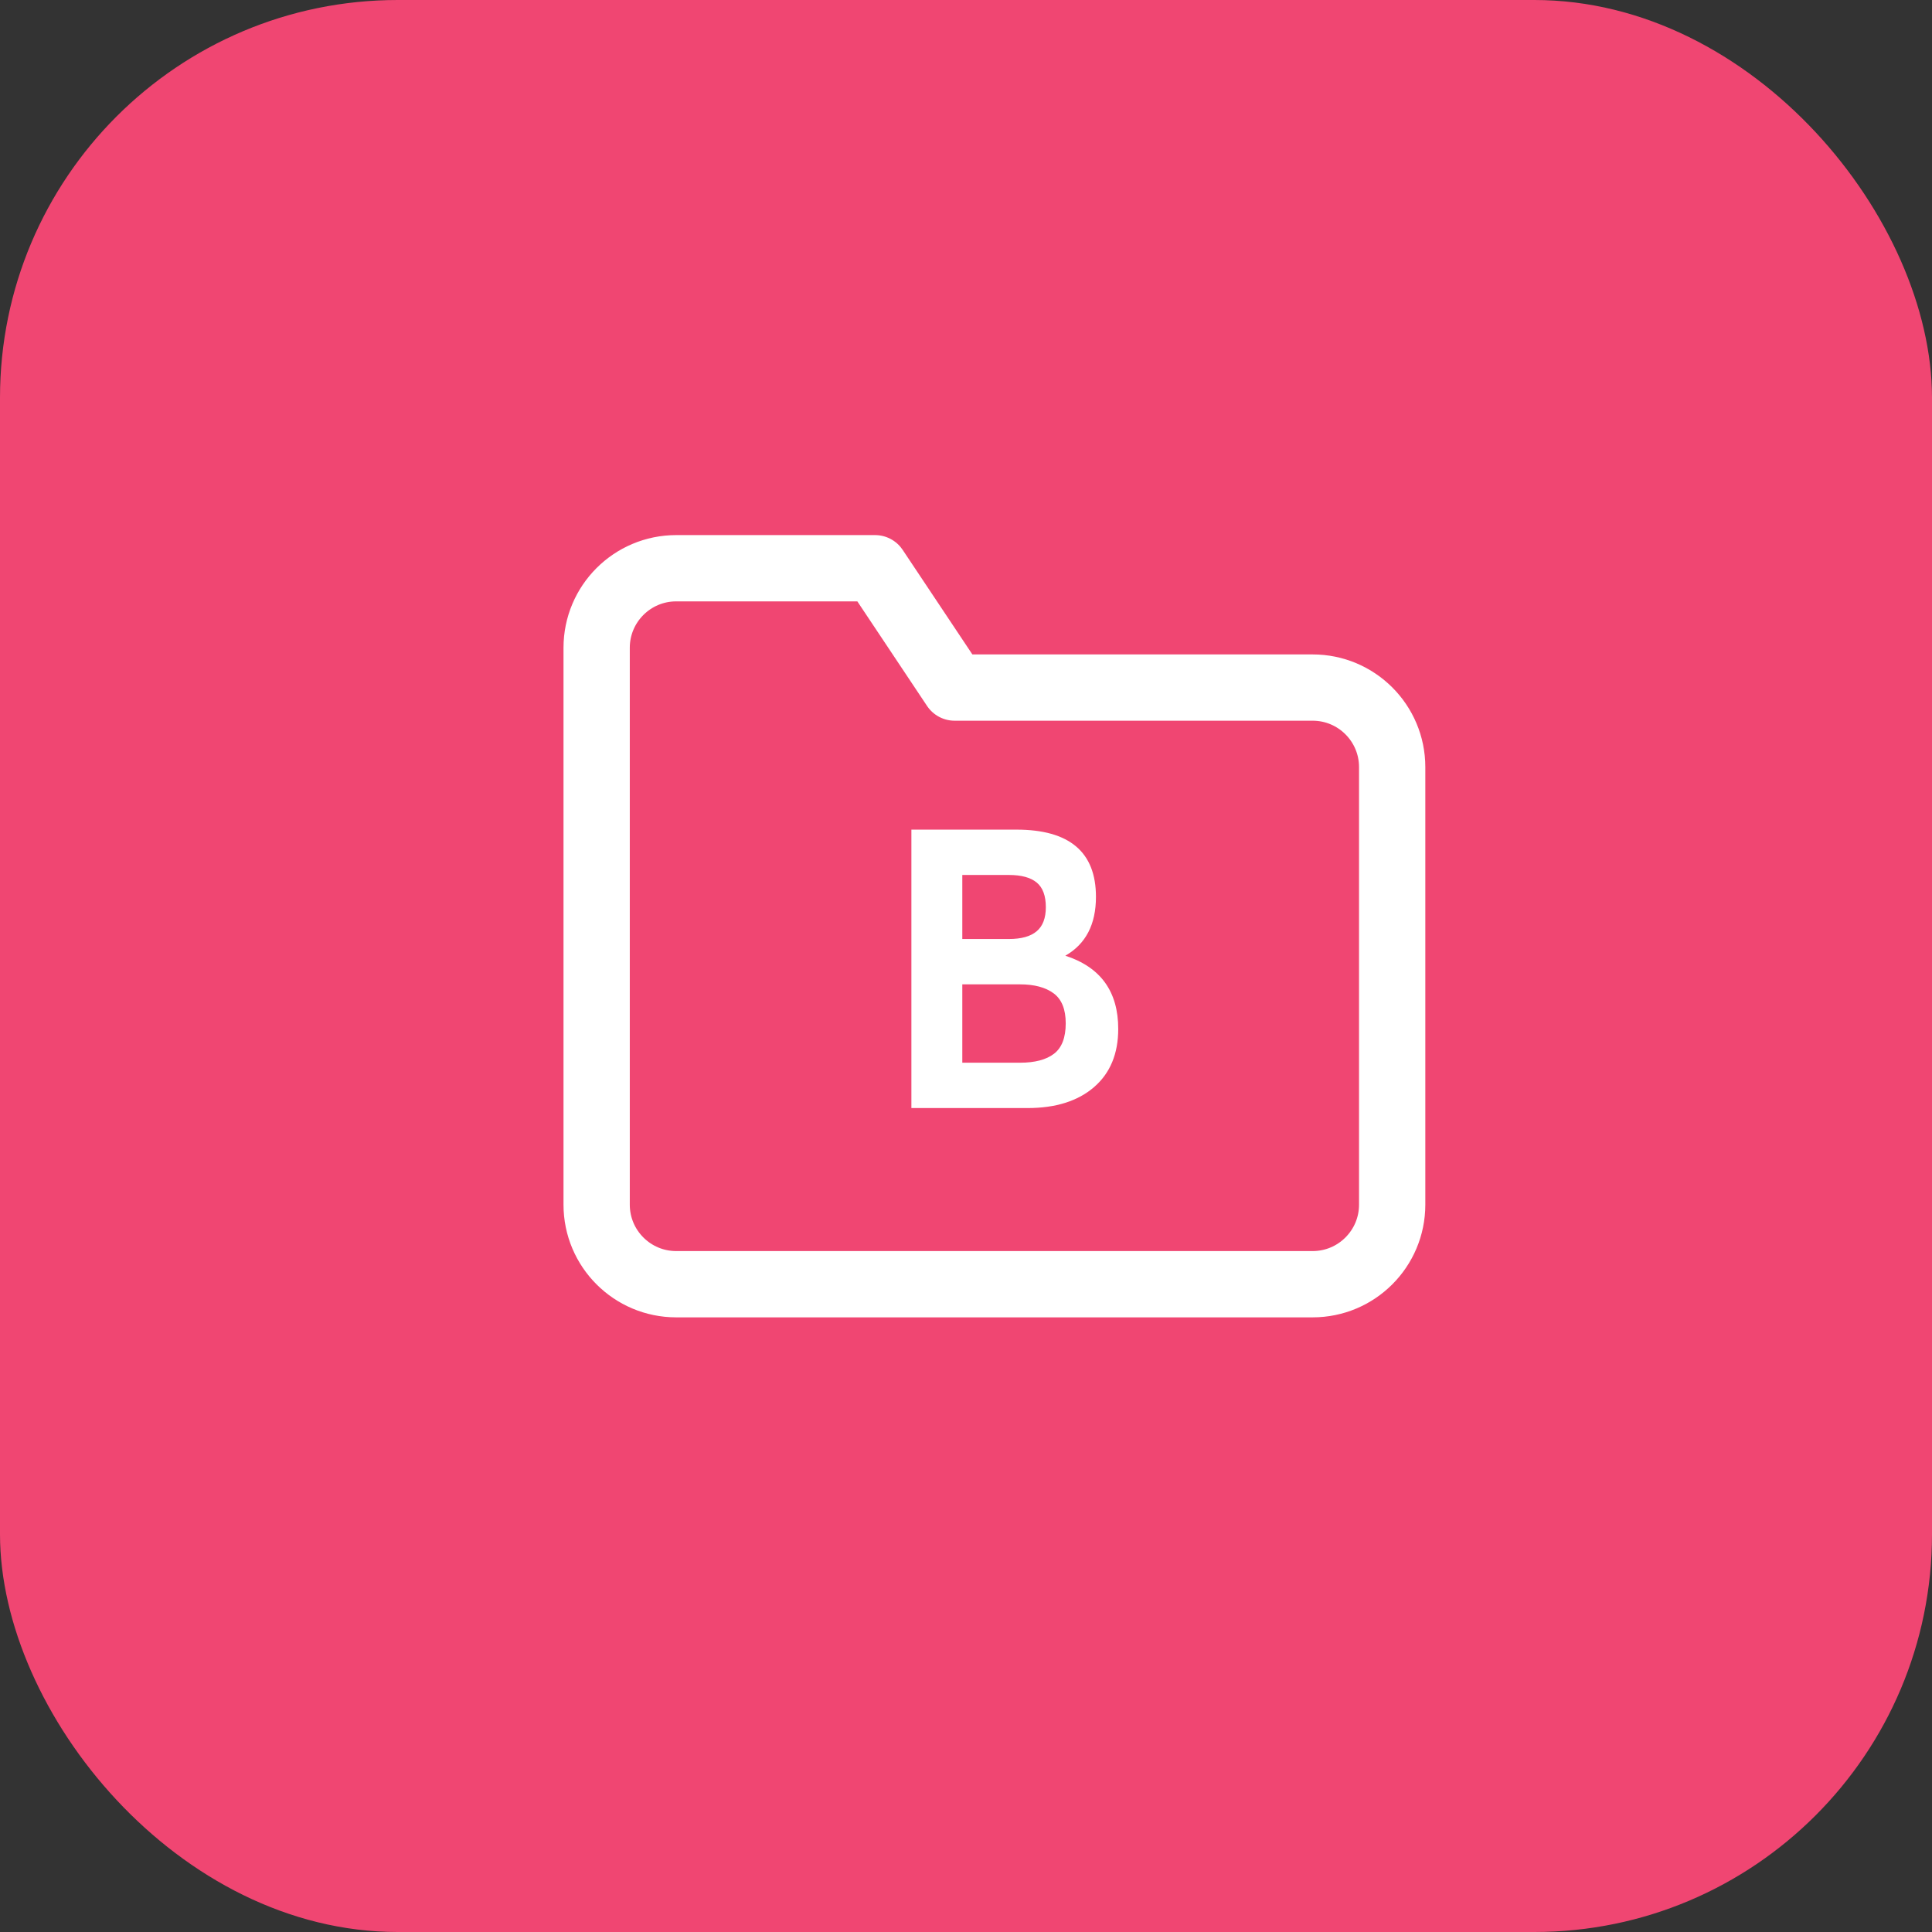 <?xml version="1.0" encoding="UTF-8"?>
<svg width="68px" height="68px" viewBox="0 0 68 68" version="1.1" xmlns="http://www.w3.org/2000/svg" xmlns:xlink="http://www.w3.org/1999/xlink">
    <rect x="0" y="0" width="68" height="68" fill="#333333" stroke="none"/>
    <title>Group 2</title>
    <defs>
        <rect id="path-1" x="0" y="0" width="68" height="68" rx="14"></rect>
    </defs>
    <g id="Bilder-&amp;-Icons" stroke="none" stroke-width="1" fill="none" fill-rule="evenodd">
        <g id="Corporate-M&amp;A-Expert-|-personas-|-2021-|-EN" transform="translate(-150, -1493)">
            <g id="Group-9" transform="translate(0, 1275)">
                <g id="Group-2" transform="translate(150, 112)">
                    <g id="Group" transform="translate(0, 97)">
                        <g id="Oval" transform="translate(0, 9)">
                            <mask id="mask-2" fill="white">
                                <use xlink:href="#path-1"></use>
                            </mask>
                            <use id="Mask" fill="#F04672" xlink:href="#path-1"></use>
                            <g id="folder" mask="url(#mask-2)" stroke="#FFFFFF" stroke-linecap="round" stroke-linejoin="round" stroke-width="2.333">
                                <g transform="translate(21, 20)" id="Path">
                                    <path d="M28,22.4 C28,23.946 26.746,25.2 25.2,25.2 L2.8,25.2 C1.254,25.2 0,23.946 0,22.4 L0,2.8 C0,1.254 1.254,0 2.8,0 L9.8,0 L12.6,4.2 L25.2,4.2 C26.746,4.2 28,5.454 28,7 L28,22.4 Z"></path>
                                </g>
                            </g>
                            <path d="M36.166,39 C37.155,39 37.935,38.755 38.504,38.265 C39.073,37.775 39.358,37.091 39.358,36.214 C39.358,34.898 38.737,34.039 37.496,33.638 C38.215,33.227 38.574,32.537 38.574,31.566 C38.574,29.989 37.641,29.2 35.774,29.2 L35.774,29.2 L32.078,29.2 L32.078,39 L36.166,39 Z M35.508,33.05 L33.87,33.05 L33.87,30.796 L35.508,30.796 C35.947,30.796 36.273,30.885 36.488,31.062 C36.703,31.239 36.81,31.529 36.81,31.93 C36.81,32.313 36.703,32.595 36.488,32.777 C36.273,32.959 35.947,33.05 35.508,33.05 L35.508,33.05 Z M35.9,37.404 L33.87,37.404 L33.87,34.646 L35.9,34.646 C36.404,34.646 36.798,34.751 37.083,34.961 C37.368,35.171 37.51,35.523 37.51,36.018 C37.51,36.522 37.372,36.879 37.097,37.089 C36.822,37.299 36.423,37.404 35.9,37.404 L35.9,37.404 Z" id="B" fill="#FFFFFF" fill-rule="nonzero" mask="url(#mask-2)"></path>
                        </g>
                    </g>
                </g>
            </g>
        </g>
    </g>
</svg>